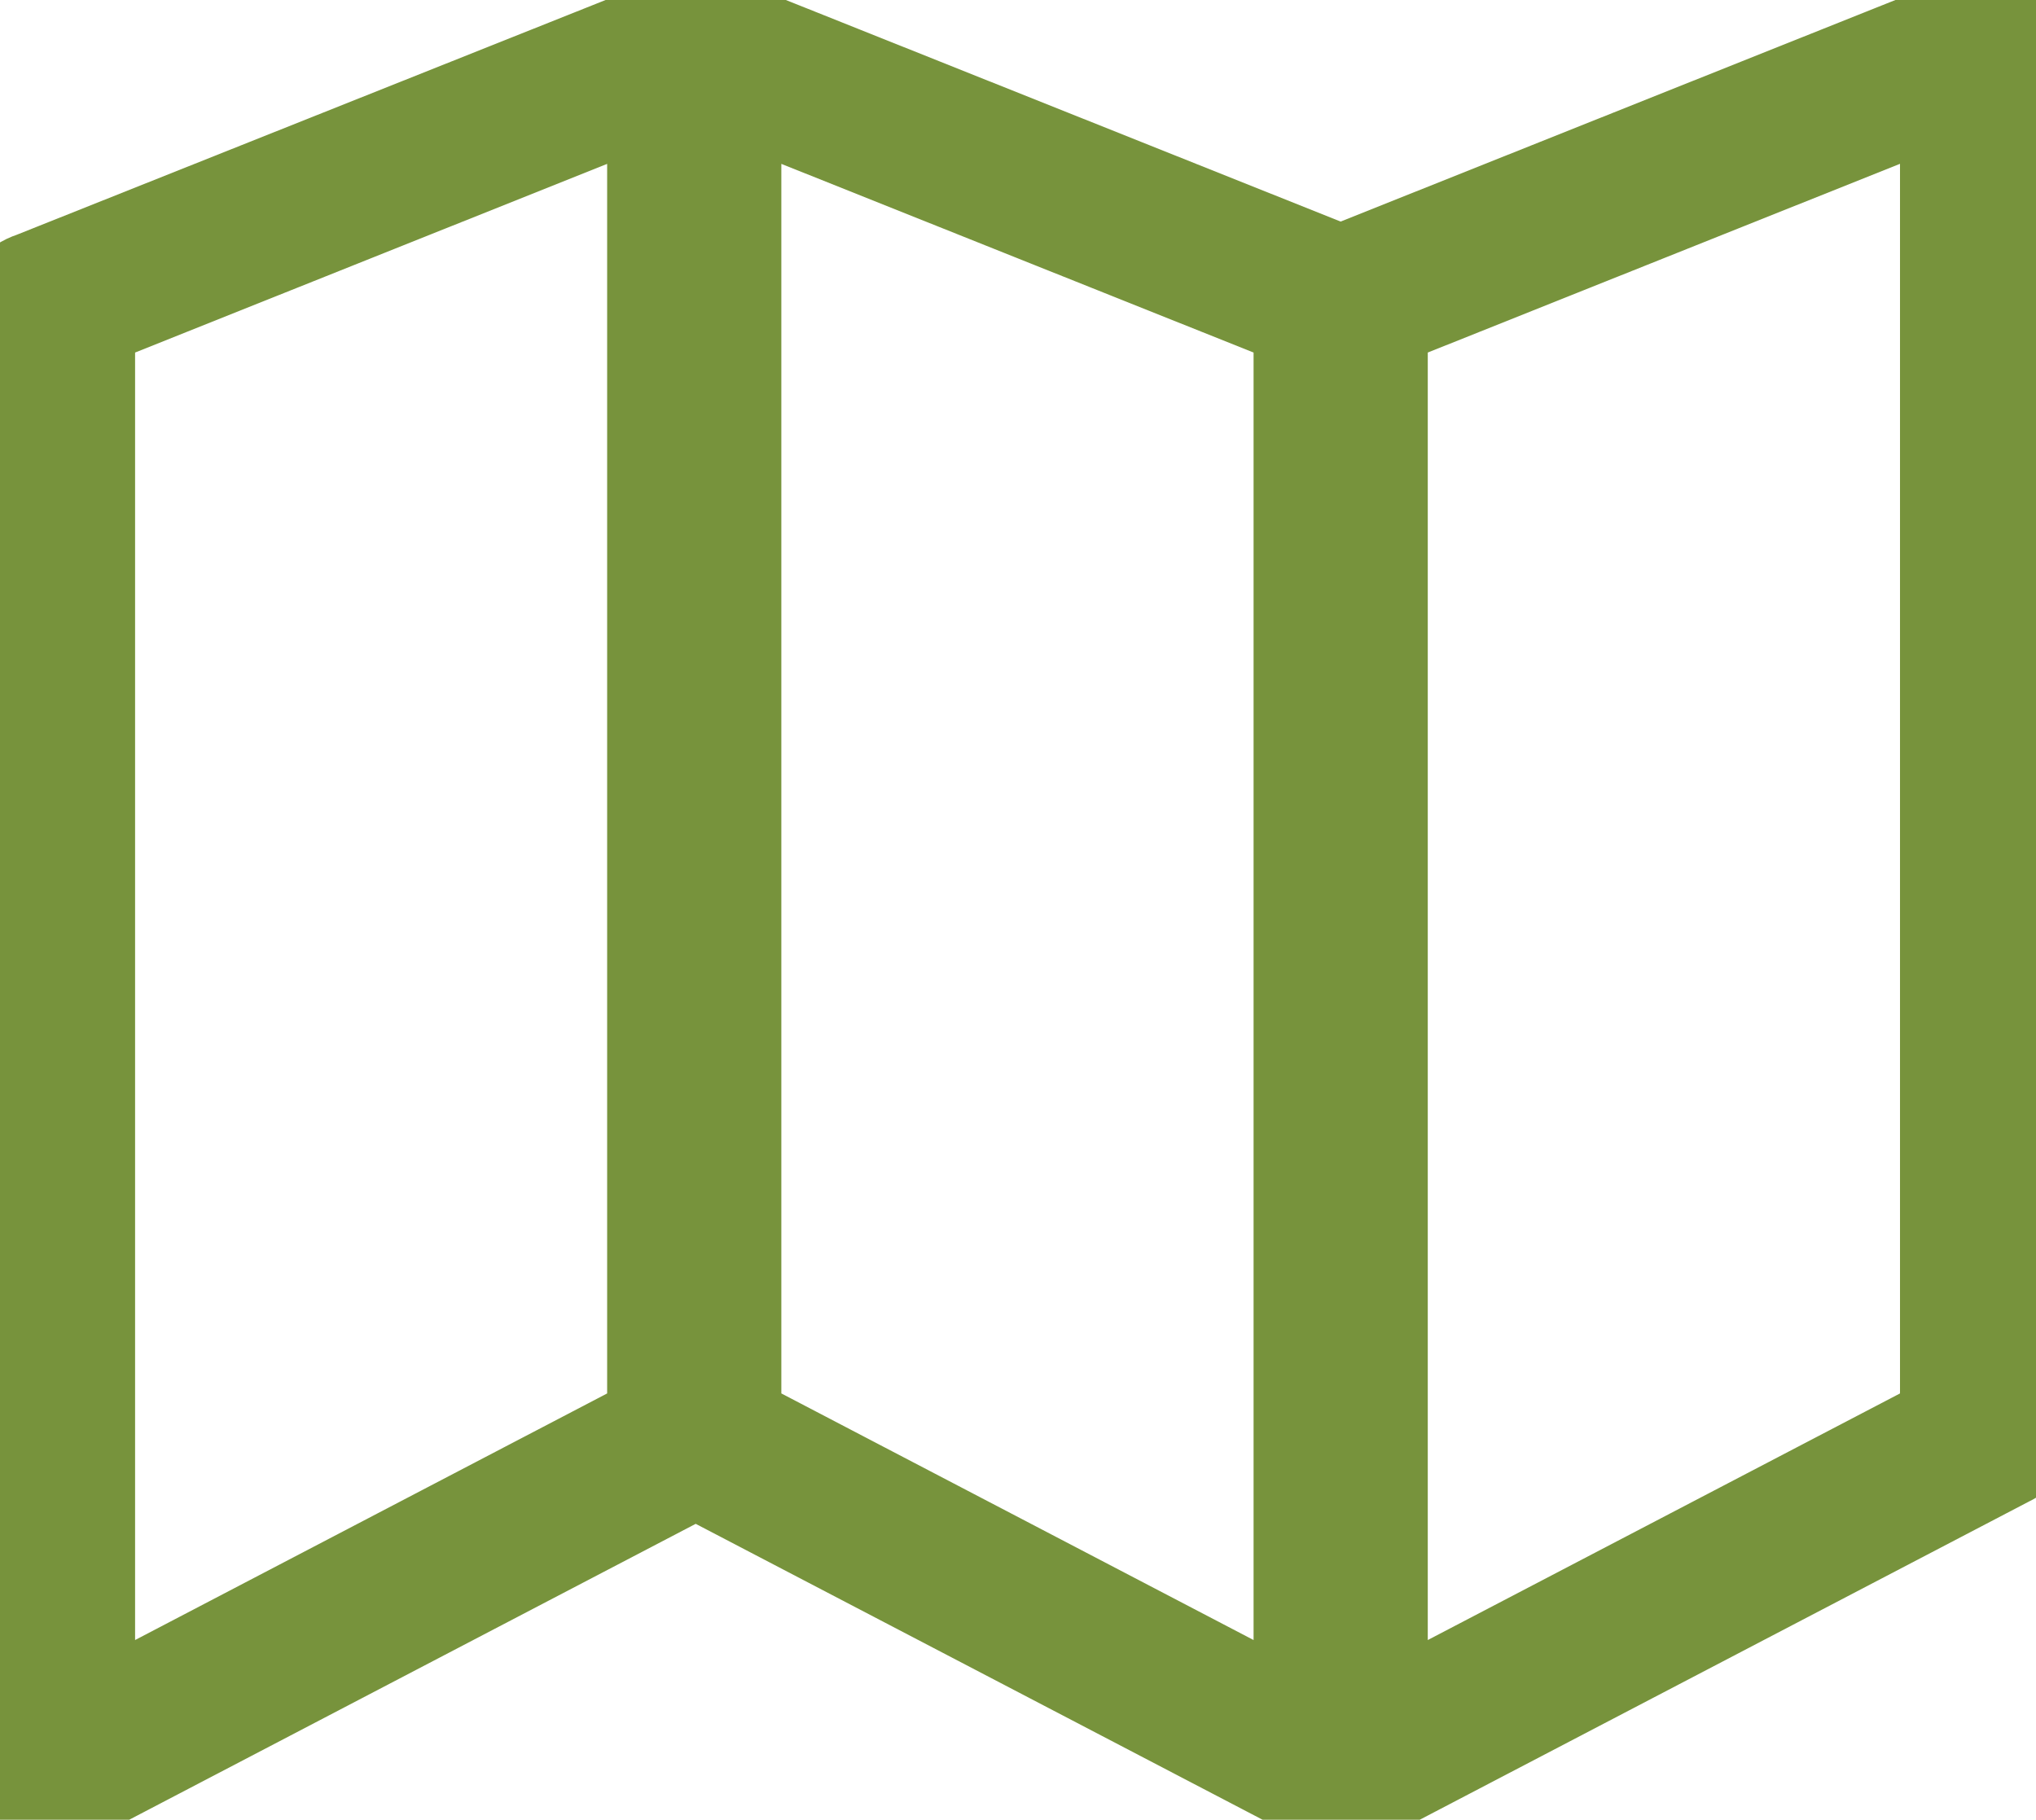 <svg width="245" height="219" xmlns="http://www.w3.org/2000/svg" xmlns:xlink="http://www.w3.org/1999/xlink" xml:space="preserve" overflow="hidden"><defs><clipPath id="clip0"><rect x="467" y="22" width="245" height="219"/></clipPath></defs><g clip-path="url(#clip0)" transform="translate(-467 -22)"><path d="M139.513 30.557 204.656 0.479C207.229-0.692 210.228 0.426 211.399 2.999 211.701 3.673 211.896 4.401 211.896 5.146L211.896 172.359C211.896 174.329 210.796 175.979 209.199 176.831L142.228 217.273C142.104 217.326 141.98 217.45 141.802 217.521L141.749 217.574 141.571 217.574C140.95 217.876 140.276 218 139.619 218 138.963 218 138.271 217.876 137.65 217.574L137.472 217.574 137.419 217.521C137.295 217.468 137.117 217.397 136.993 217.273L72.418 178.304 7.772 217.344C5.377 218.816 2.2 218.018 0.781 215.622 0.248 214.806 0 213.883 0 212.961L0 36.182C0 33.982 1.349 32.137 3.301 31.409L70.289 0.532 70.413 0.532 70.537 0.479 70.591 0.479C71.087 0.302 71.567 0.177 72.117 0.177L72.738 0.177C73.235 0.231 73.785 0.302 74.264 0.479L74.317 0.479 74.441 0.532 74.566 0.532 139.708 30.61 139.513 30.557 139.513 30.557ZM67.148 169.449 67.148 13.078 10.115 39.43 10.115 203.893 67.148 169.449 67.148 169.449 67.148 169.449ZM134.438 203.893 134.438 39.43 77.387 13.078 77.387 169.449 134.438 203.893 134.438 203.893ZM201.71 13.078 144.677 39.43 144.677 203.893 201.728 169.449 201.728 13.078 201.71 13.078Z" stroke="#77933C" stroke-width="7.894" fill="#77933C" transform="matrix(1.156 0 0 1 467 22.473)"/></g></svg>